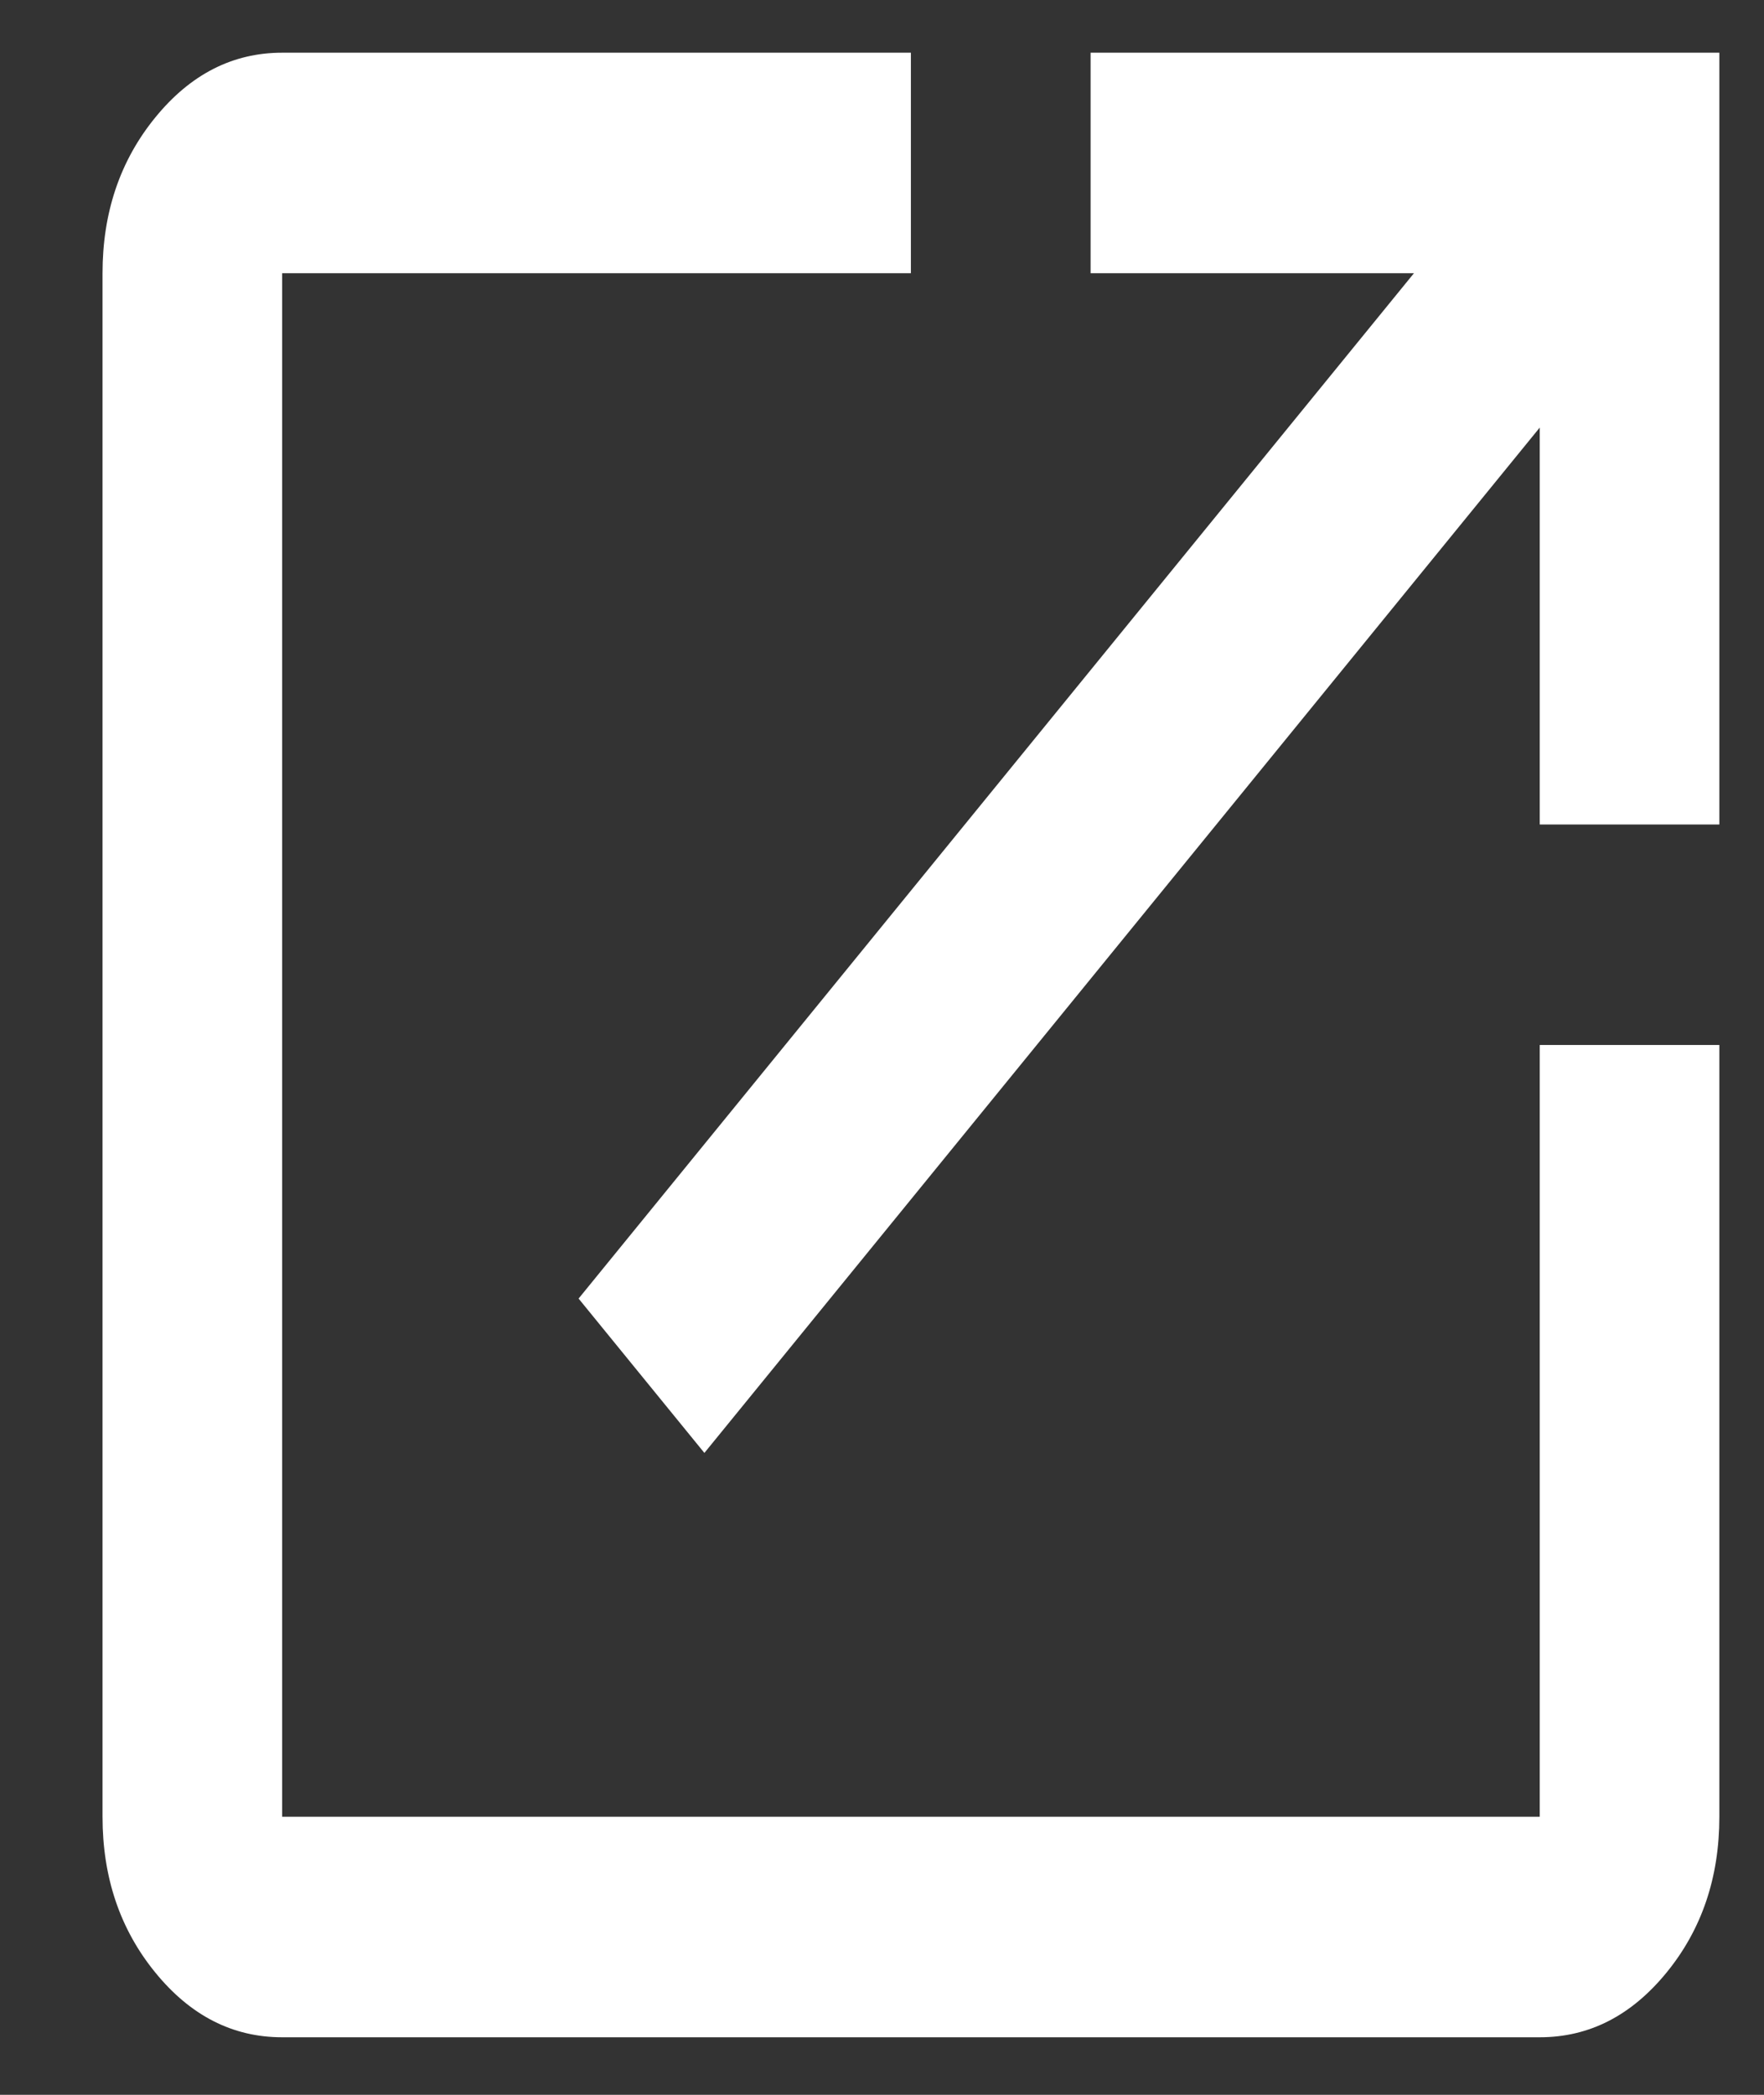 <svg width="16" height="19" viewBox="0 0 16 19" fill="none" xmlns="http://www.w3.org/2000/svg">
<rect x="0" y="0" width="16" height="19" fill="#333333" stroke="none"/>
<path d="M2.559 18.478C2.111 18.478 1.727 18.282 1.408 17.89C1.089 17.499 0.93 17.028 0.93 16.478V2.478C0.93 1.928 1.089 1.457 1.408 1.066C1.727 0.674 2.111 0.478 2.559 0.478H8.262V2.478H2.559V16.478H13.966V9.478H15.595V16.478C15.595 17.028 15.436 17.499 15.117 17.89C14.797 18.282 14.414 18.478 13.966 18.478H2.559ZM6.389 13.178L5.248 11.778L12.825 2.478H9.892V0.478H15.595V7.478H13.966V3.878L6.389 13.178Z" fill="white"/>
</svg>
